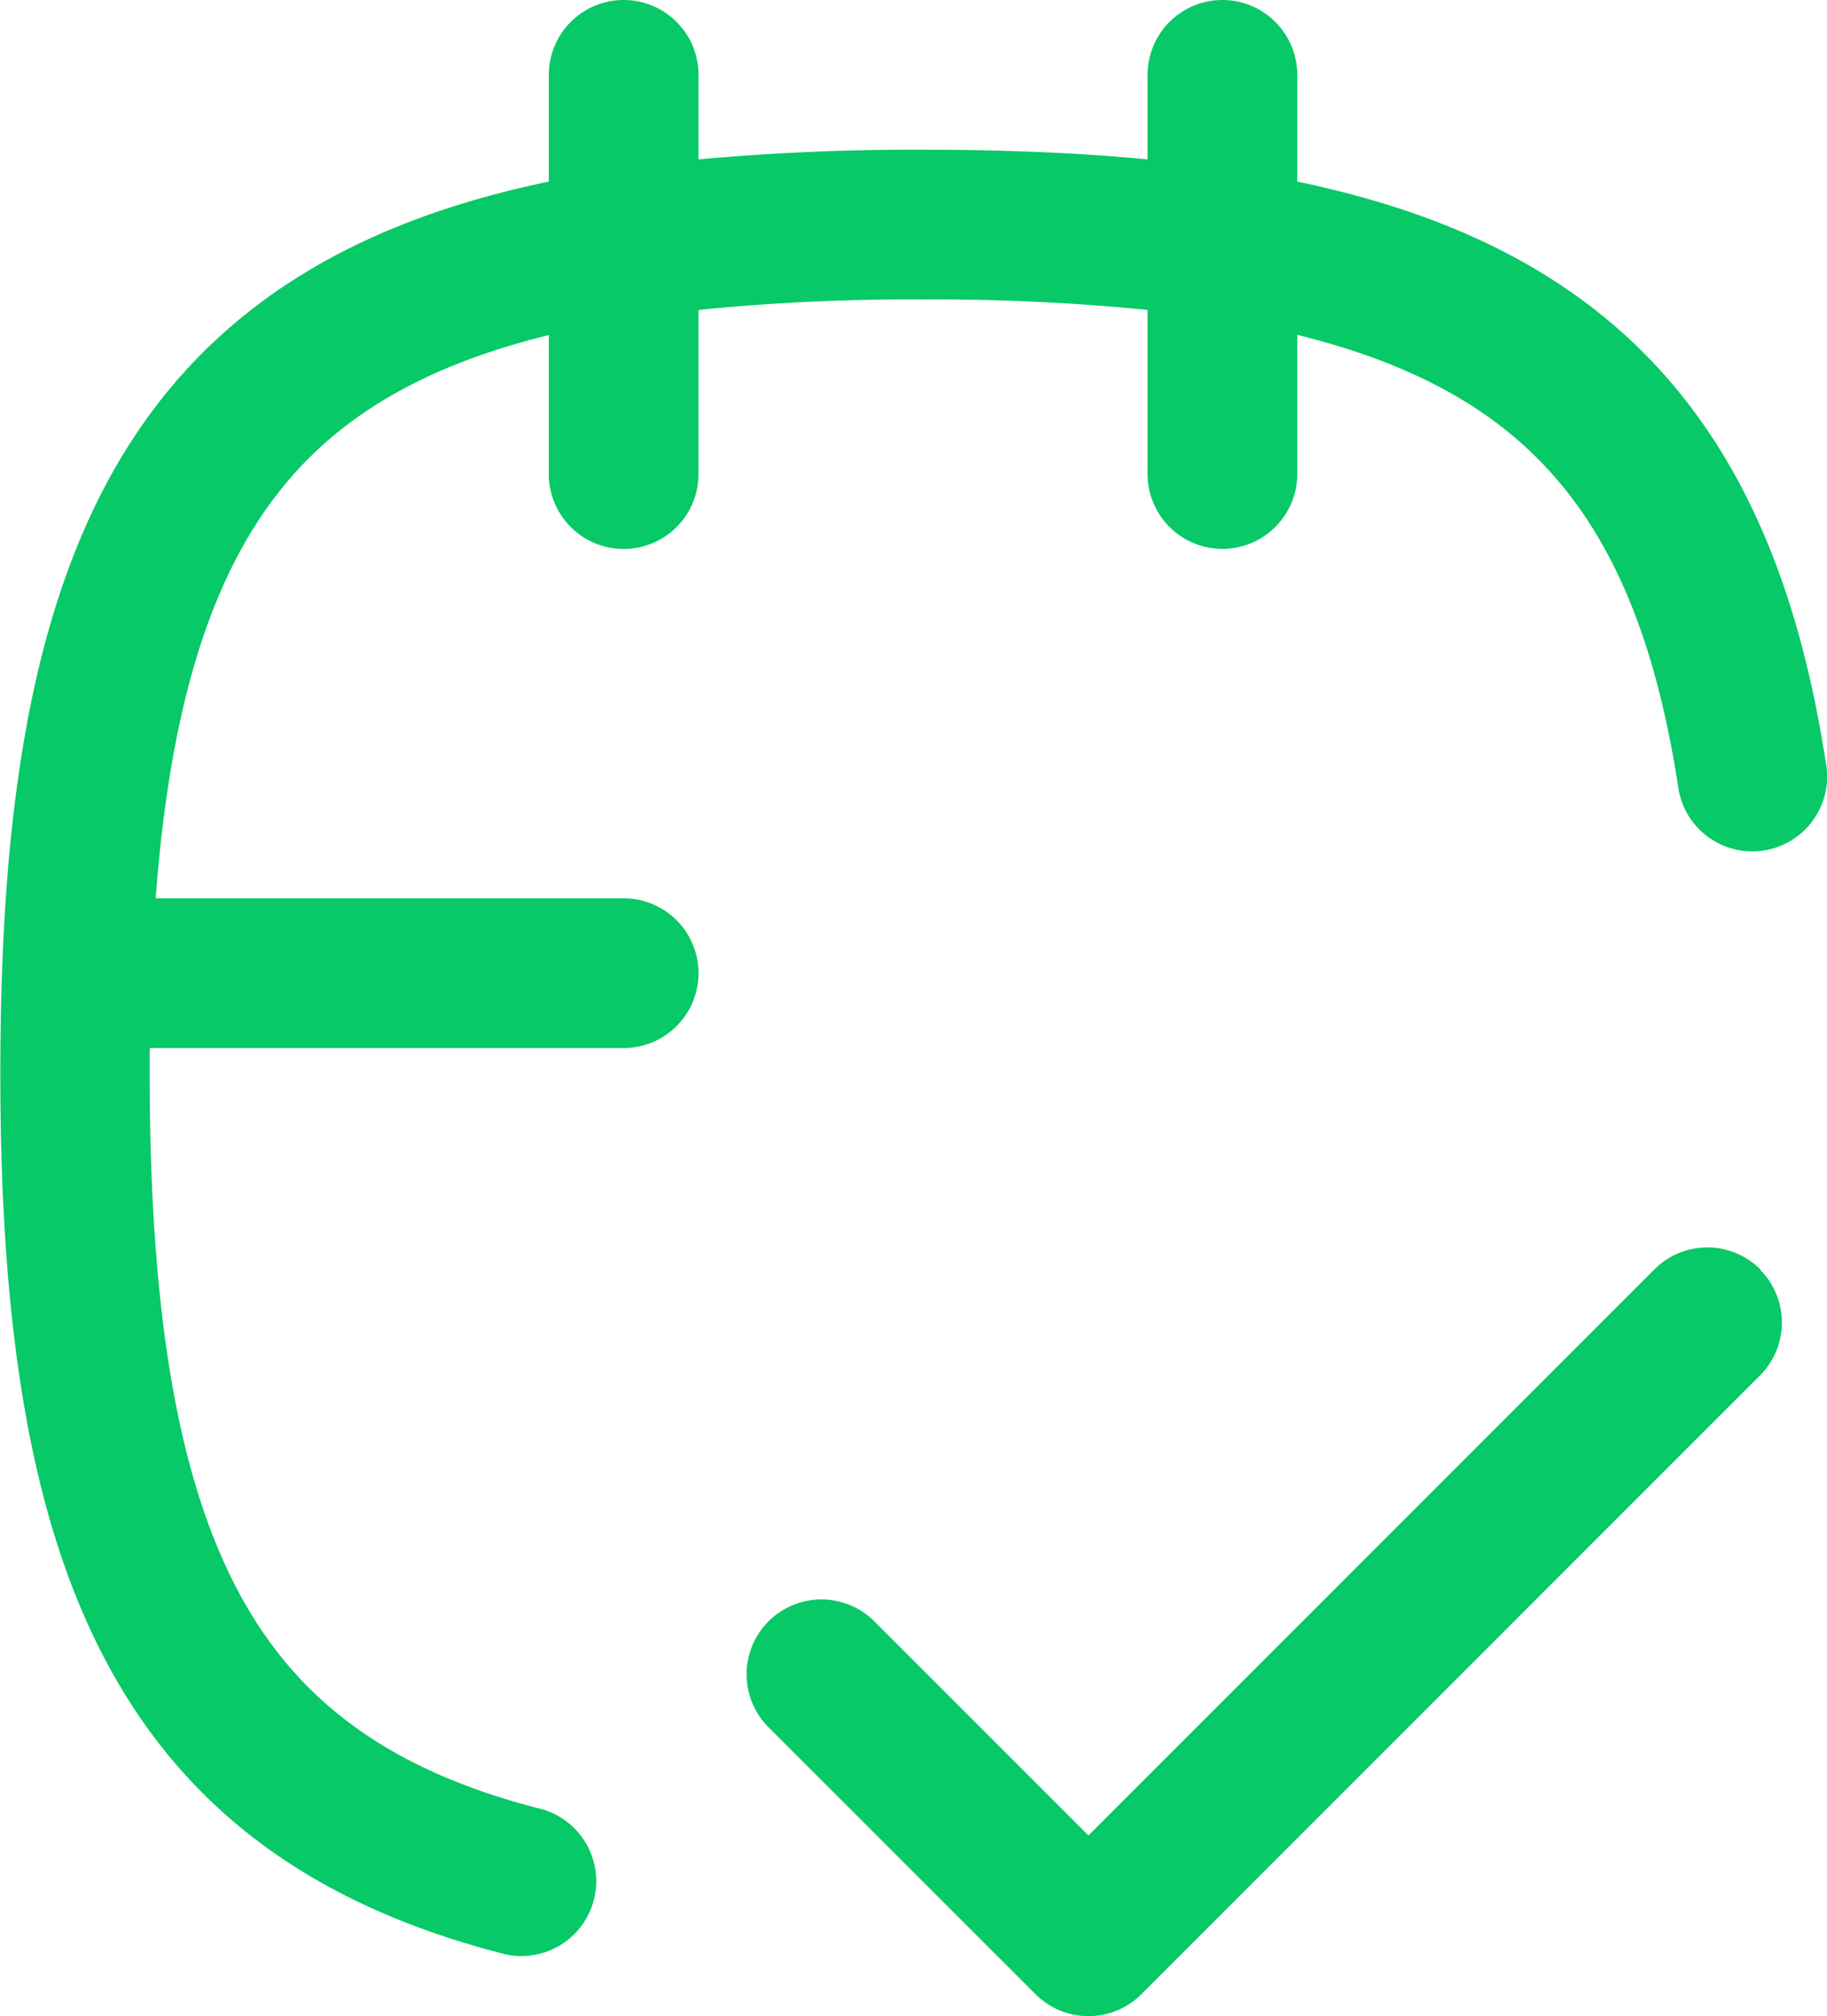 <?xml version="1.0" encoding="UTF-8"?> <svg xmlns="http://www.w3.org/2000/svg" viewBox="0 0 390.58 430.92"> <defs> <style>.cls-1{fill:#07c967;fill-rule:evenodd;}</style> </defs> <g id="Слой_2" data-name="Слой 2"> <g id="Слой_1-2" data-name="Слой 1"> <path class="cls-1" d="M133.33,0a16,16,0,0,1,16,16V34.07q23.94-2.18,48-2.07c17.13,0,33.13.64,48,2.07V16a16,16,0,0,1,32,0V38.81c21.29,4.43,39.64,11.3,55.13,21.33,33.41,21.65,50.64,56,57.85,102.76a16,16,0,1,1-31.48,5.73c-.05-.29-.09-.57-.13-.86C352.3,126.34,338.2,102,315.07,87c-10.17-6.59-22.57-11.69-37.74-15.43v29.74a16,16,0,0,1-32,0V66.24a460.67,460.67,0,0,0-48-2.24,456.09,456.09,0,0,0-48,2.24v35.09a16,16,0,1,1-32,0V71.62c-20.43,5-35.84,12.54-47.51,22.76C48.92,112.7,37,142.42,33.28,192H133.33a16,16,0,1,1,0,32H32l0,5.33c0,51.65,6.1,87,19.2,111.3,12.5,23.15,32.32,37.87,64.73,46.08a16,16,0,0,1-7.86,31c-39.25-10-67.43-29.34-85-61.89-17-31.45-23-73.43-23-126.51,0-7.55.13-14.84.38-21.91C2.65,145.34,15.32,99.58,48.75,70.31c18-15.74,40.79-25.7,68.58-31.5V16A16,16,0,0,1,133.33,0ZM376.26,271.36a16,16,0,0,1,0,22.61L244,426.24a16,16,0,0,1-22.61,0l-56.69-56.68a16,16,0,1,1,21.82-23.41c.27.25.54.52.8.79l45.37,45.36,121-121a16,16,0,0,1,22.62,0Z"></path> </g> </g> </svg> 